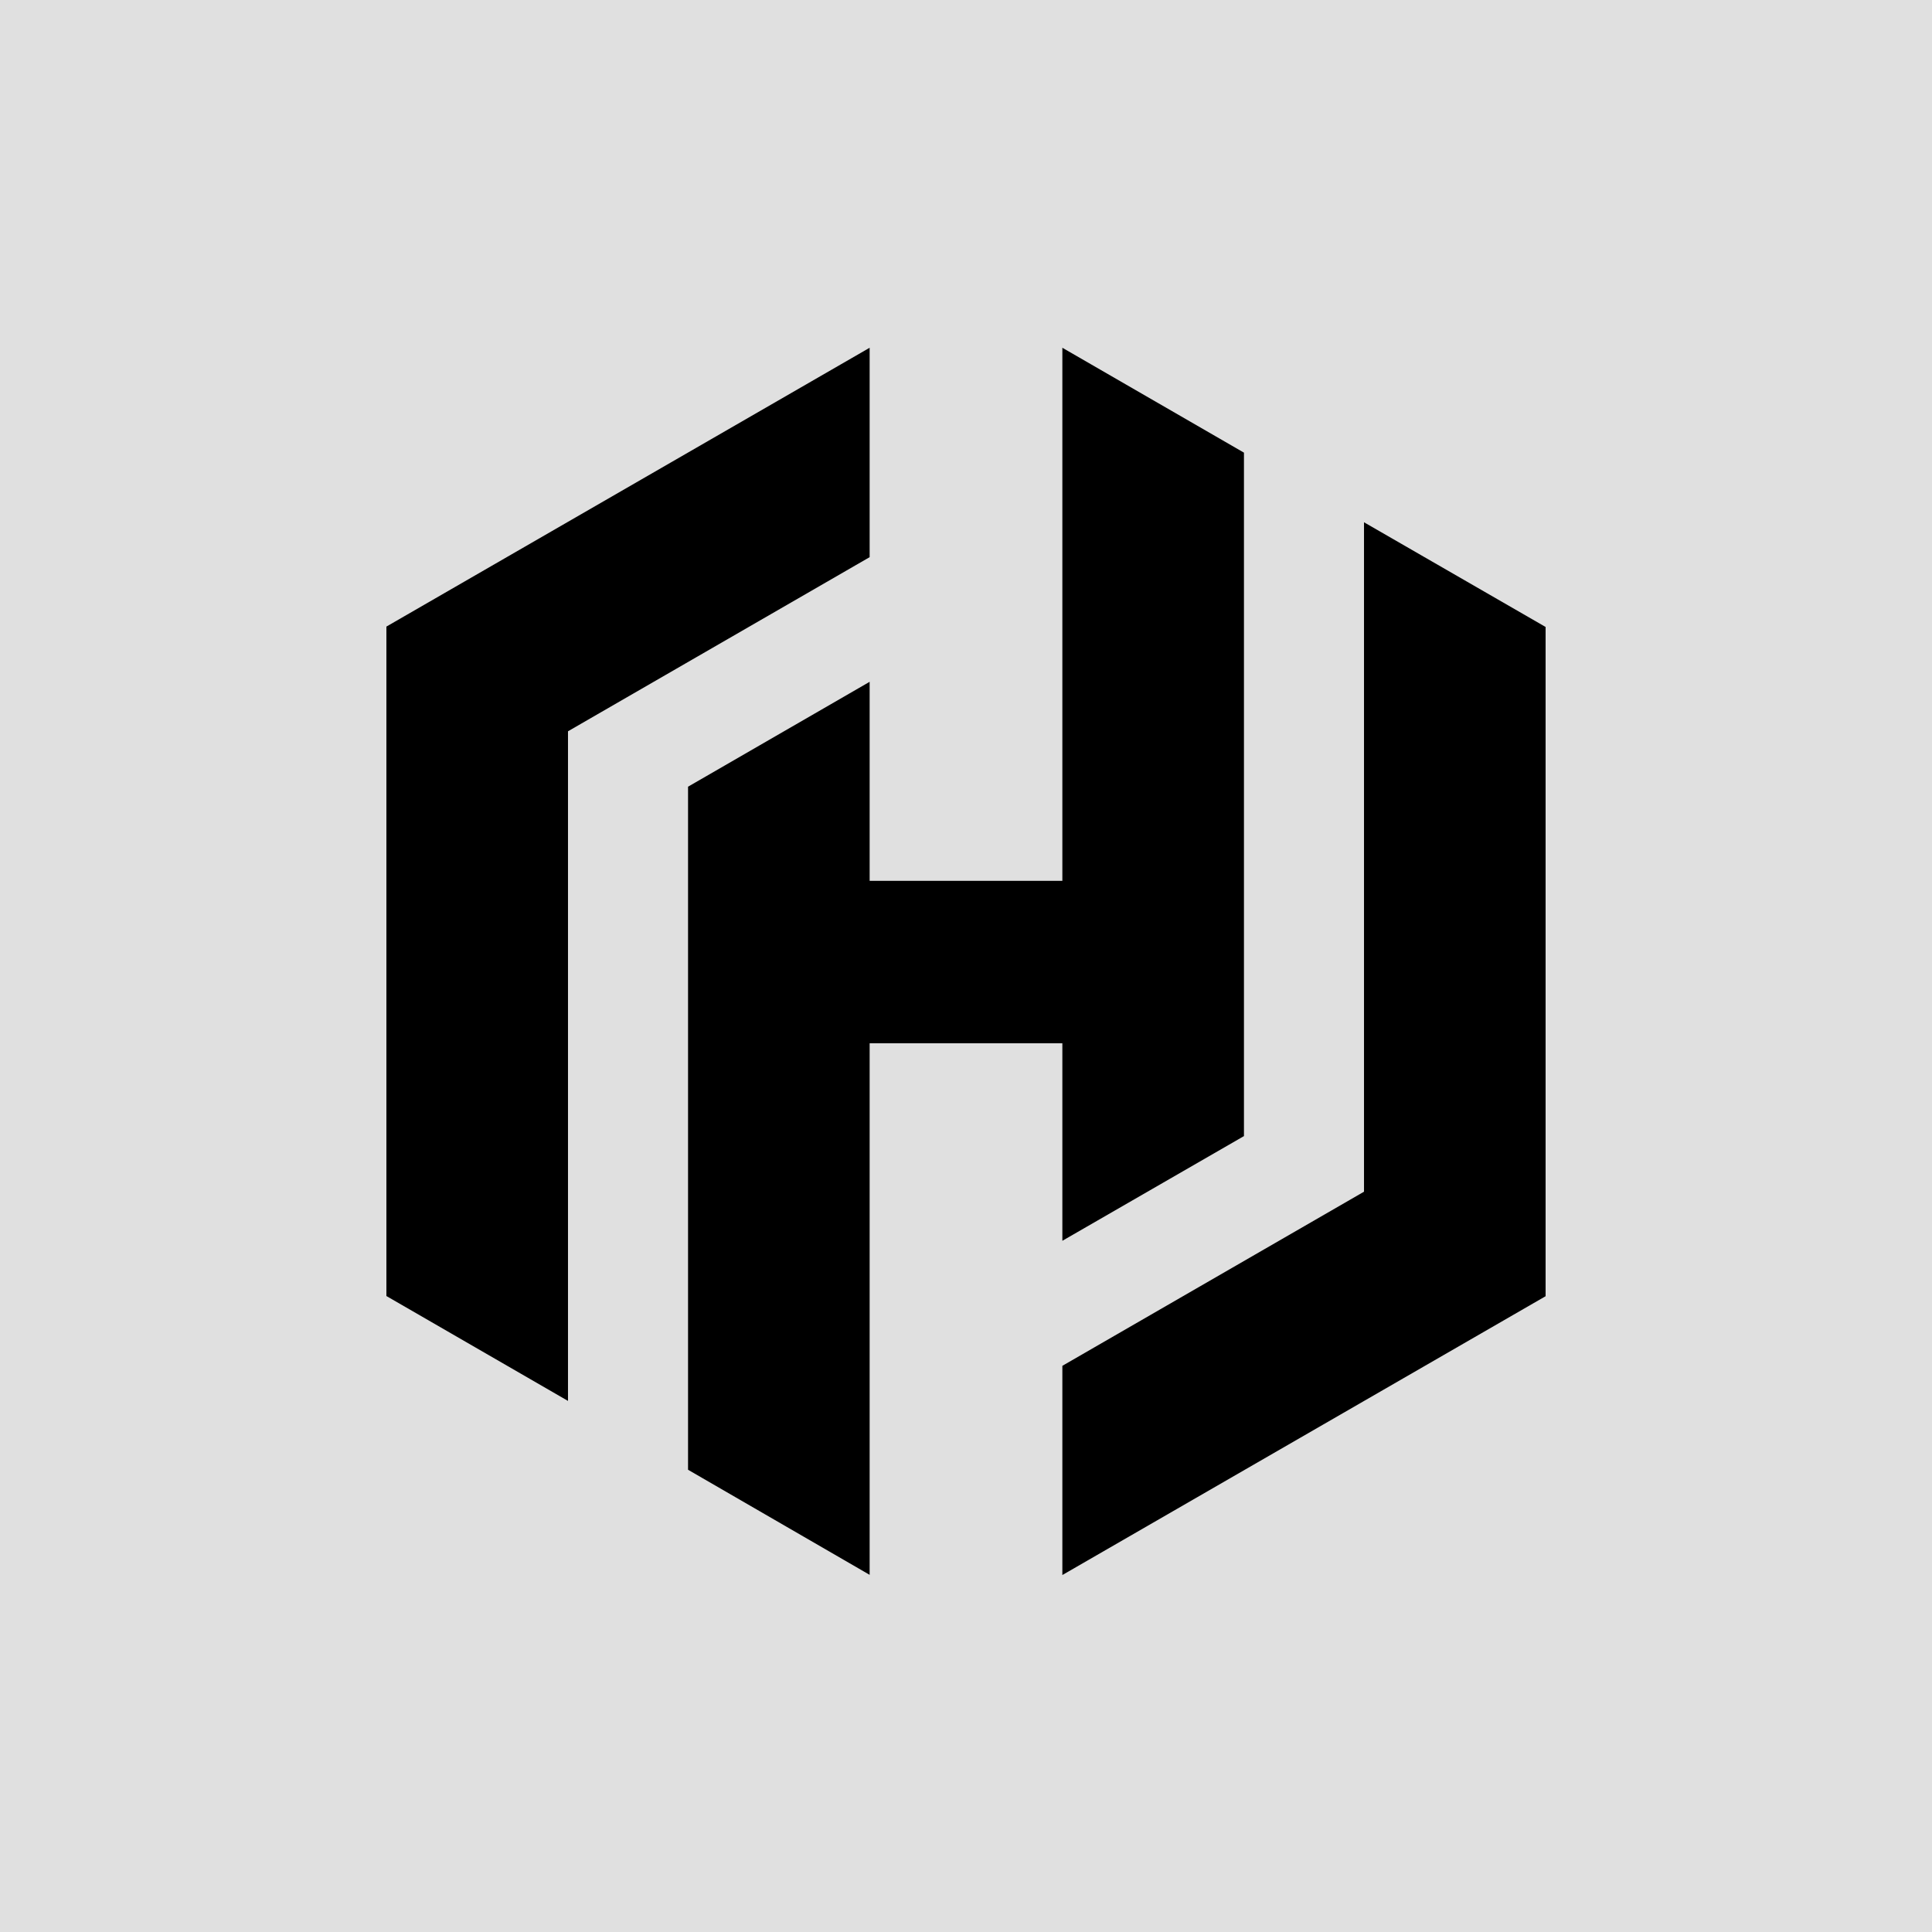 <svg xmlns="http://www.w3.org/2000/svg" fill="none" viewBox="0 0 200 200" height="200" width="200">
<rect fill="#E0E0E0" height="200" width="200"></rect>
<path fill="black" d="M90.025 36L40 64.864V134.164L58.799 145.022V75.702L90.025 57.677M109.975 36V91.186H90.025V70.581L71.226 81.439V152.149L90.025 163.027V108H109.975V128.447L128.774 117.608V46.858M109.975 163.047L160 134.184V64.903L141.201 54.065V123.365L109.975 141.39"></path>
</svg>
